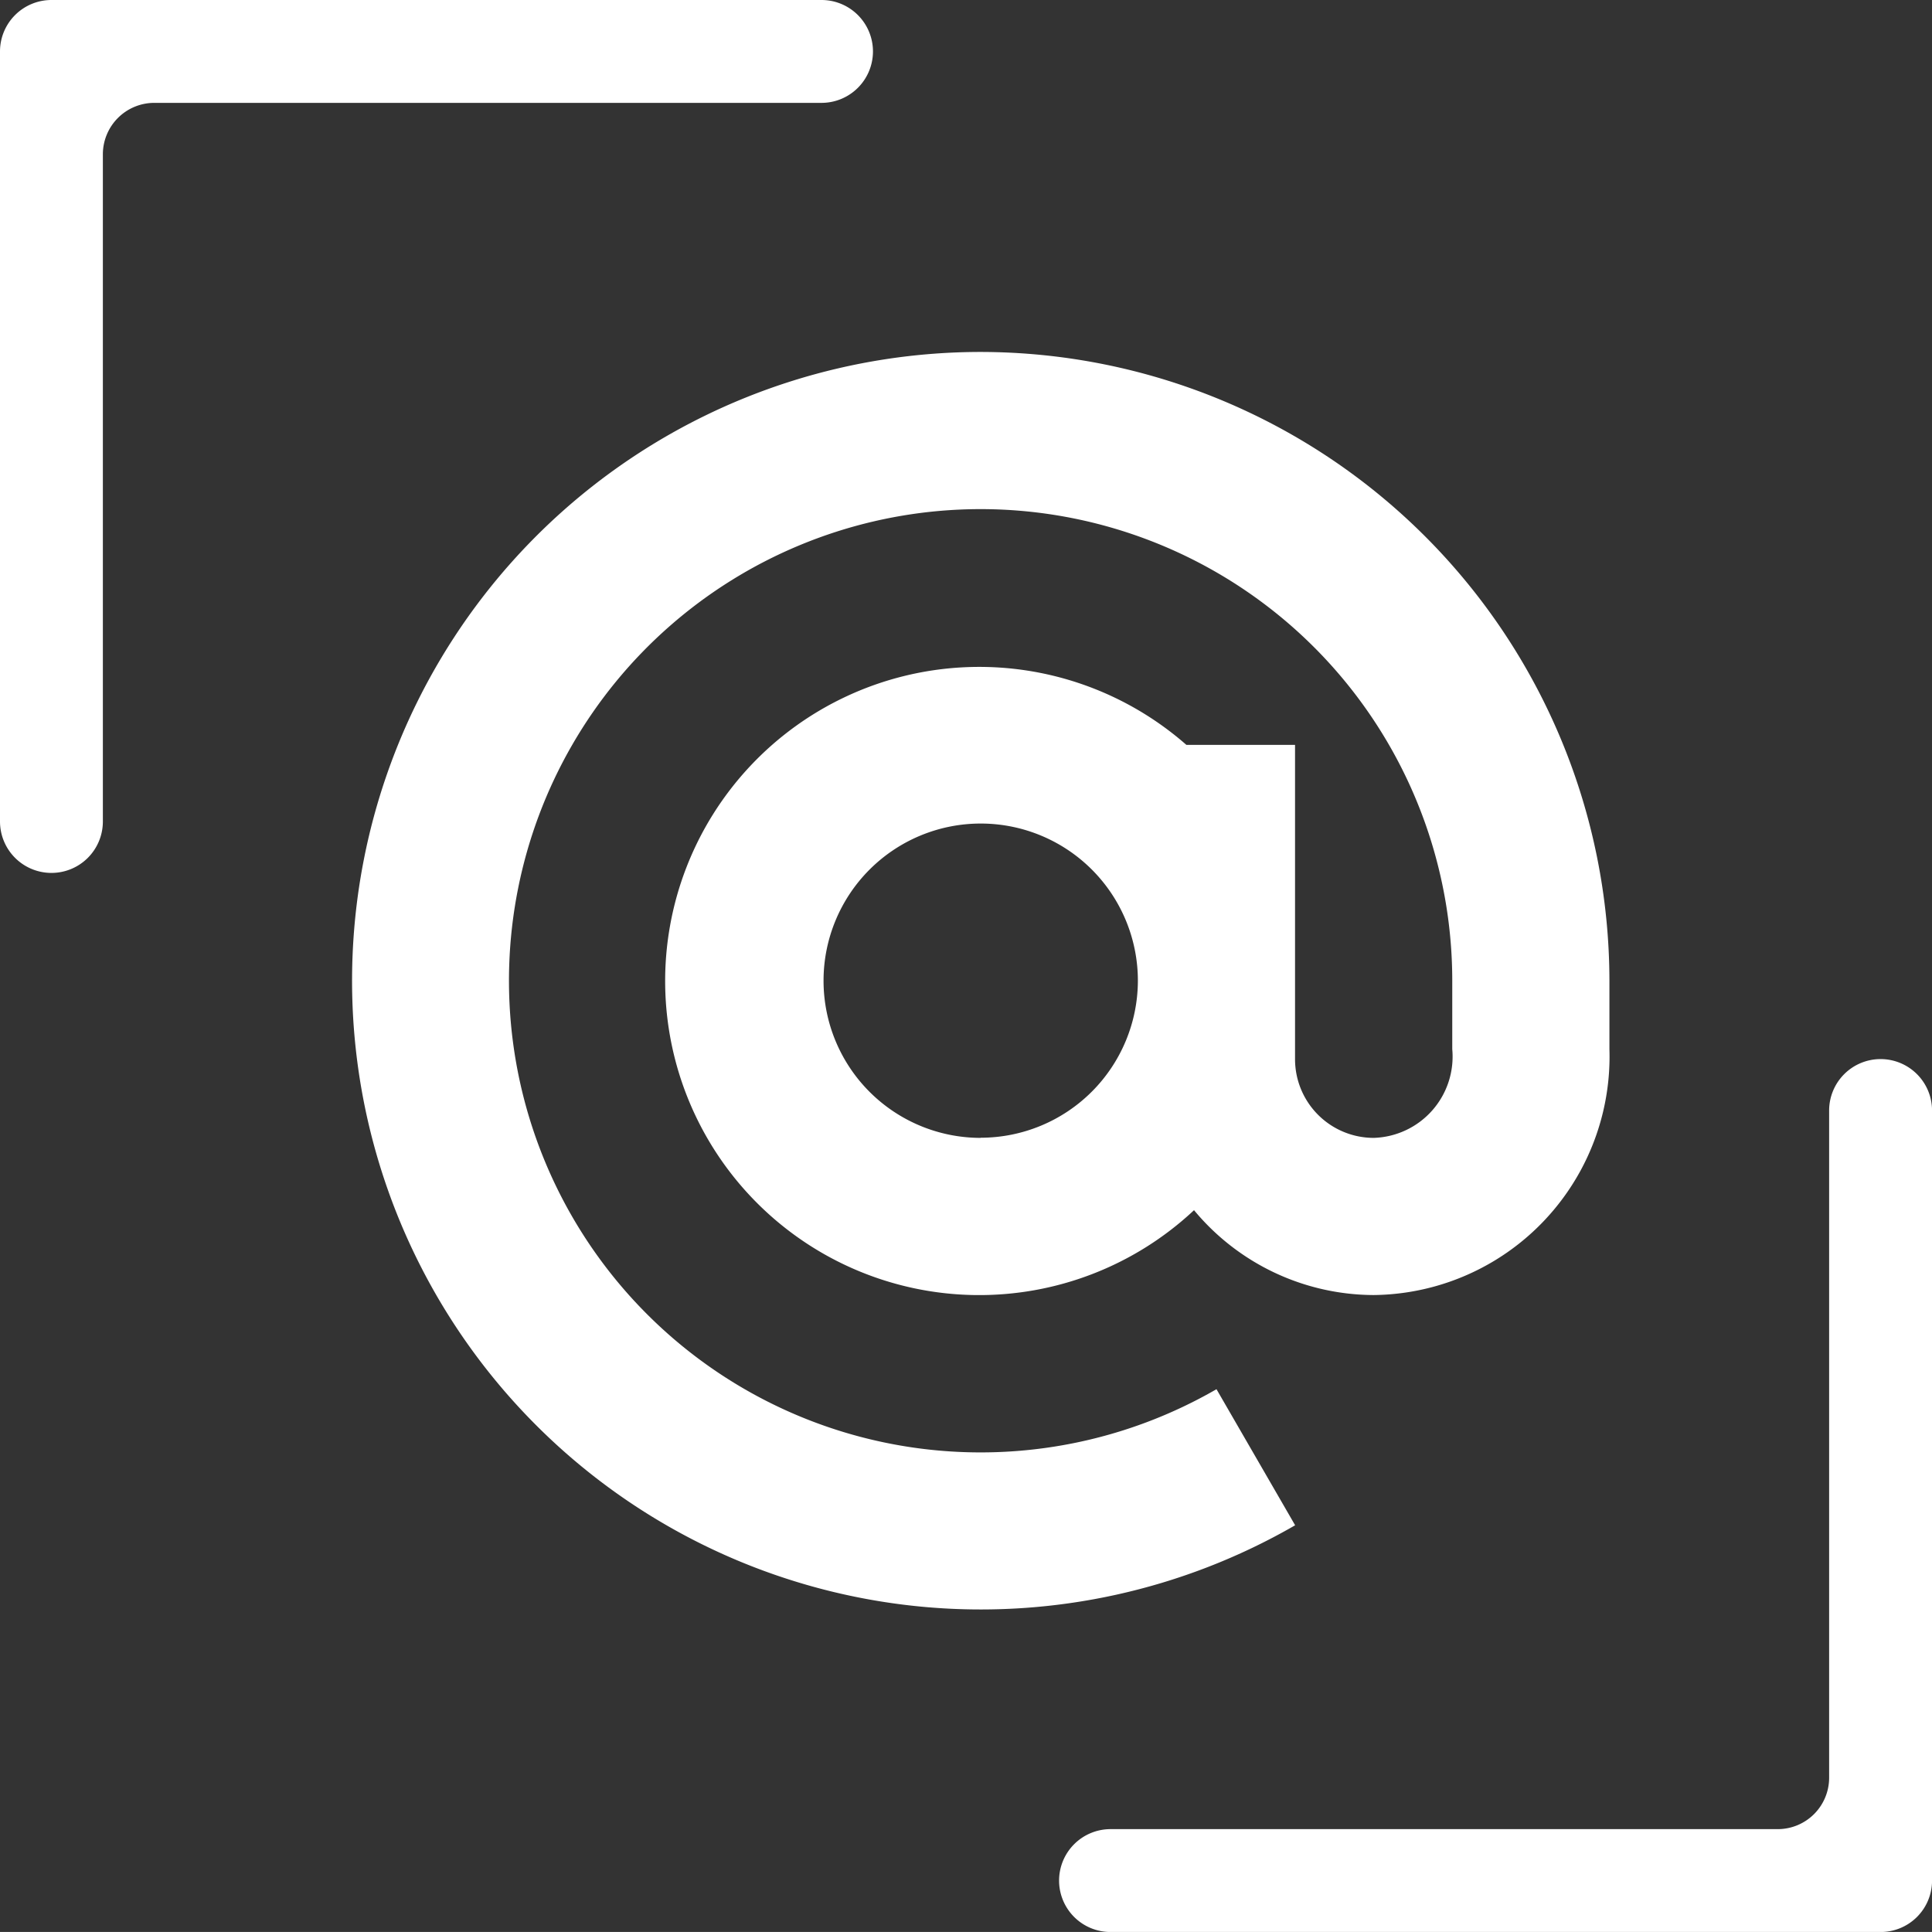 <svg xmlns="http://www.w3.org/2000/svg" width="40.775" height="40.774" viewBox="0 0 40.775 40.774">
  <rect x="0" y="0" width="40.775" height="40.774" fill="#333333" stroke="none"/>
  <g id="Grupo_965" data-name="Grupo 965" transform="translate(-99.5 -849.509)">
    <g id="Grupo_928" data-name="Grupo 928" transform="translate(99.5 849.509)">
      <path id="Caminho_252" data-name="Caminho 252" d="M102.757,851.68h14.081a1.086,1.086,0,0,0,1.086-1.086h0a1.086,1.086,0,0,0-1.086-1.085H100.586a1.086,1.086,0,0,0-1.086,1.085v16.252a1.086,1.086,0,0,0,1.086,1.086h0a1.085,1.085,0,0,0,1.085-1.086v-14.08A1.086,1.086,0,0,1,102.757,851.68Z" transform="translate(-99.5 -849.509)" fill="#fff"/>
      <path id="Caminho_253" data-name="Caminho 253" d="M136.053,887.147H121.972a1.086,1.086,0,0,0-1.086,1.086h0a1.085,1.085,0,0,0,1.086,1.085h16.252a1.085,1.085,0,0,0,1.086-1.085V871.981a1.086,1.086,0,0,0-1.086-1.086h0a1.086,1.086,0,0,0-1.086,1.086v14.08A1.085,1.085,0,0,1,136.053,887.147Z" transform="translate(-98.534 -848.543)" fill="#fff"/>
    </g>
    <path id="Caminho_254" data-name="Caminho 254" d="M119.877,856.616a13.27,13.27,0,1,0,6.636,24.763l-1.66-2.872a9.954,9.954,0,1,1,4.976-8.621v1.445a1.716,1.716,0,0,1-1.659,1.872,1.661,1.661,0,0,1-1.659-1.659v-6.635h-2.293a6.629,6.629,0,1,0,.161,9.82,4.946,4.946,0,0,0,3.791,1.791,5.032,5.032,0,0,0,4.976-5.19v-1.445A13.285,13.285,0,0,0,119.877,856.616Zm0,16.587a3.317,3.317,0,1,1,3.317-3.317A3.32,3.32,0,0,1,119.877,873.2Z" transform="translate(0.321 0.321)" fill="#fff"/>
  </g>
</svg>
